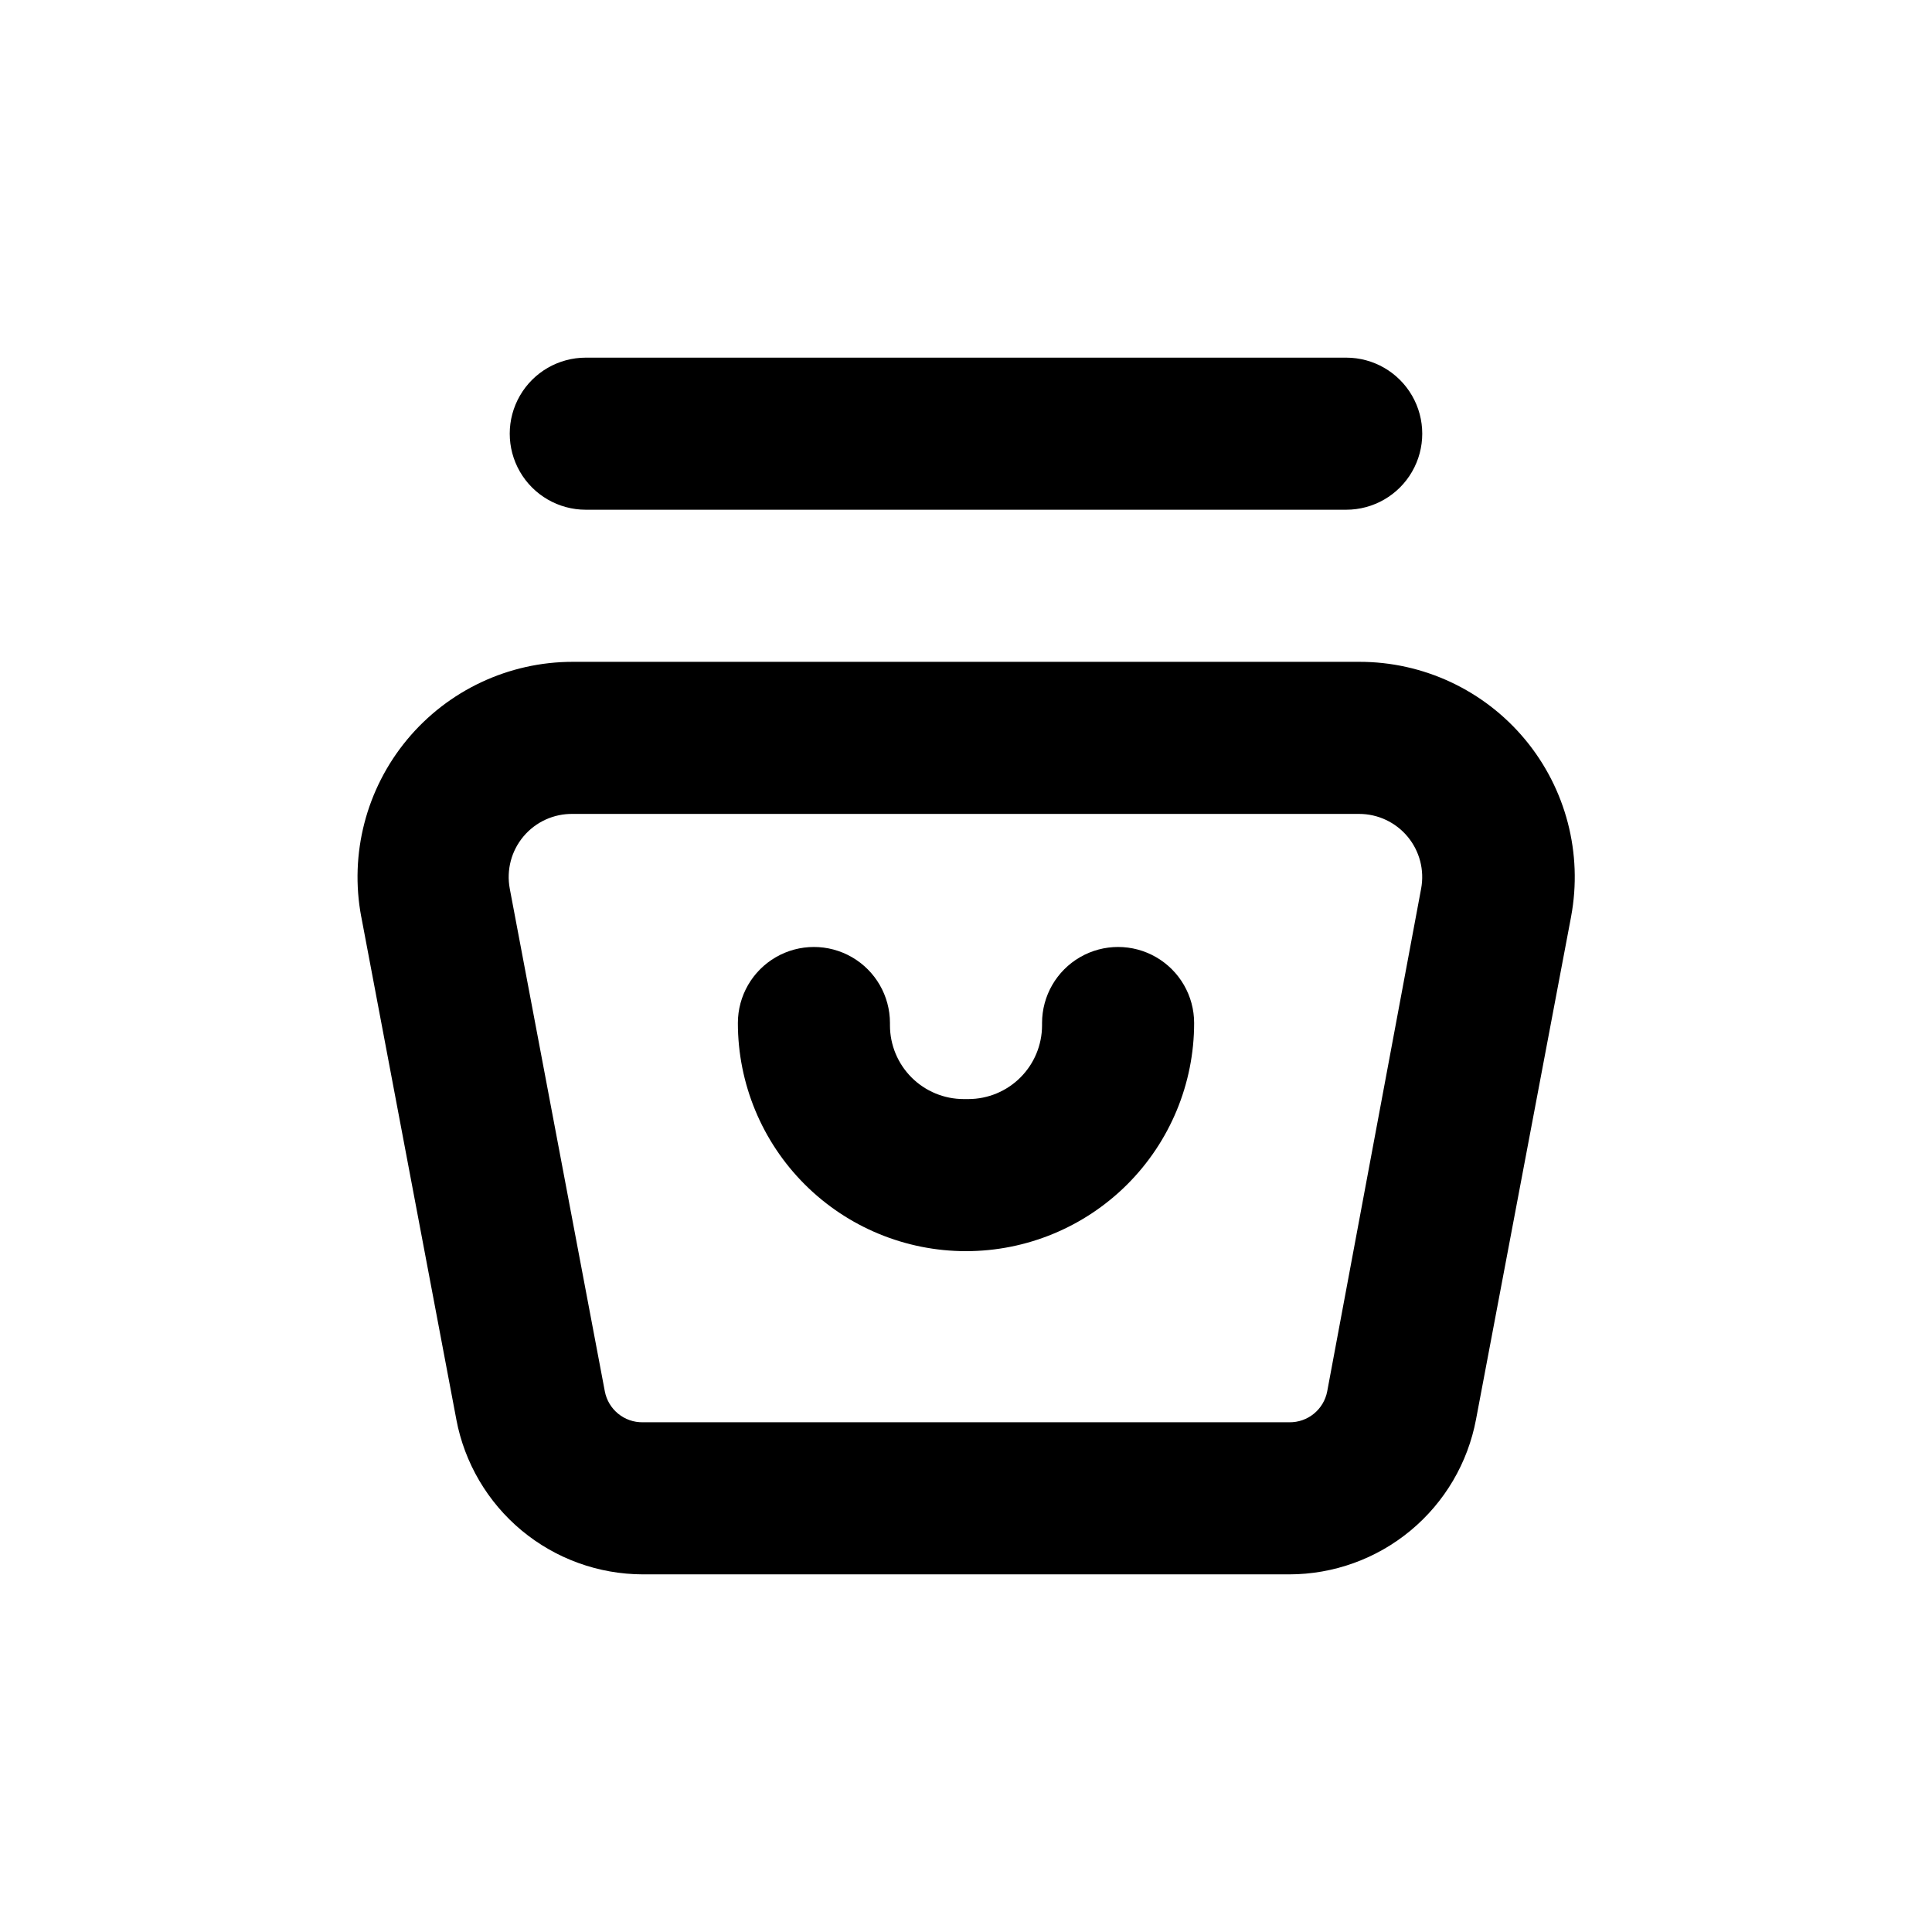 <?xml version="1.0" encoding="UTF-8"?>
<!-- Uploaded to: ICON Repo, www.iconrepo.com, Generator: ICON Repo Mixer Tools -->
<svg fill="#000000" width="800px" height="800px" version="1.1" viewBox="144 144 512 512" xmlns="http://www.w3.org/2000/svg">
 <g>
  <path d="m239.74 386.95 25.191 133.21h-0.004c2.172 11.527 8.297 21.938 17.316 29.434 9.023 7.496 20.379 11.605 32.109 11.629h171.29c11.758 0 23.141-4.109 32.184-11.617 9.047-7.508 15.18-17.941 17.344-29.496l25.191-133.21h-0.004c3.121-16.691-1.359-33.902-12.219-46.957-10.863-13.051-26.973-20.586-43.953-20.551h-208.38c-16.977-0.008-33.07 7.547-43.91 20.605-10.84 13.062-15.301 30.273-12.164 46.953zm56.074-27.254h208.38c4.969 0.004 9.68 2.219 12.855 6.047 3.172 3.824 4.481 8.863 3.566 13.75l-24.887 133.21c-0.91 4.828-5.164 8.297-10.078 8.215h-171.29c-4.91 0.082-9.168-3.387-10.078-8.215l-25.191-133.21h0.004c-0.926-4.938 0.418-10.031 3.664-13.867 3.242-3.84 8.035-6.016 13.062-5.93z"/>
  <path d="m299.24 238.78c-7.203 0-13.855 3.84-17.453 10.074-3.602 6.234-3.602 13.918 0 20.152 3.598 6.234 10.25 10.078 17.453 10.078h201.52c7.199 0 13.852-3.844 17.449-10.078 3.602-6.234 3.602-13.918 0-20.152-3.598-6.234-10.25-10.074-17.449-10.074z"/>
  <path d="m400 475.57c16.031 0 31.41-6.371 42.75-17.707 11.336-11.34 17.707-26.715 17.707-42.75 0-7.199-3.844-13.852-10.078-17.453-6.234-3.602-13.918-3.602-20.152 0-6.234 3.602-10.074 10.254-10.074 17.453v0.656c-0.016 5.164-2.074 10.117-5.727 13.77-3.652 3.656-8.605 5.711-13.773 5.727h-1.258c-5.176 0-10.141-2.055-13.805-5.707-3.664-3.656-5.731-8.613-5.742-13.789v-0.656c0-7.199-3.844-13.852-10.078-17.453-6.234-3.602-13.918-3.602-20.152 0-6.234 3.602-10.074 10.254-10.074 17.453 0 16.035 6.367 31.41 17.707 42.75 11.336 11.336 26.715 17.707 42.75 17.707z"/>
 </g>
</svg>